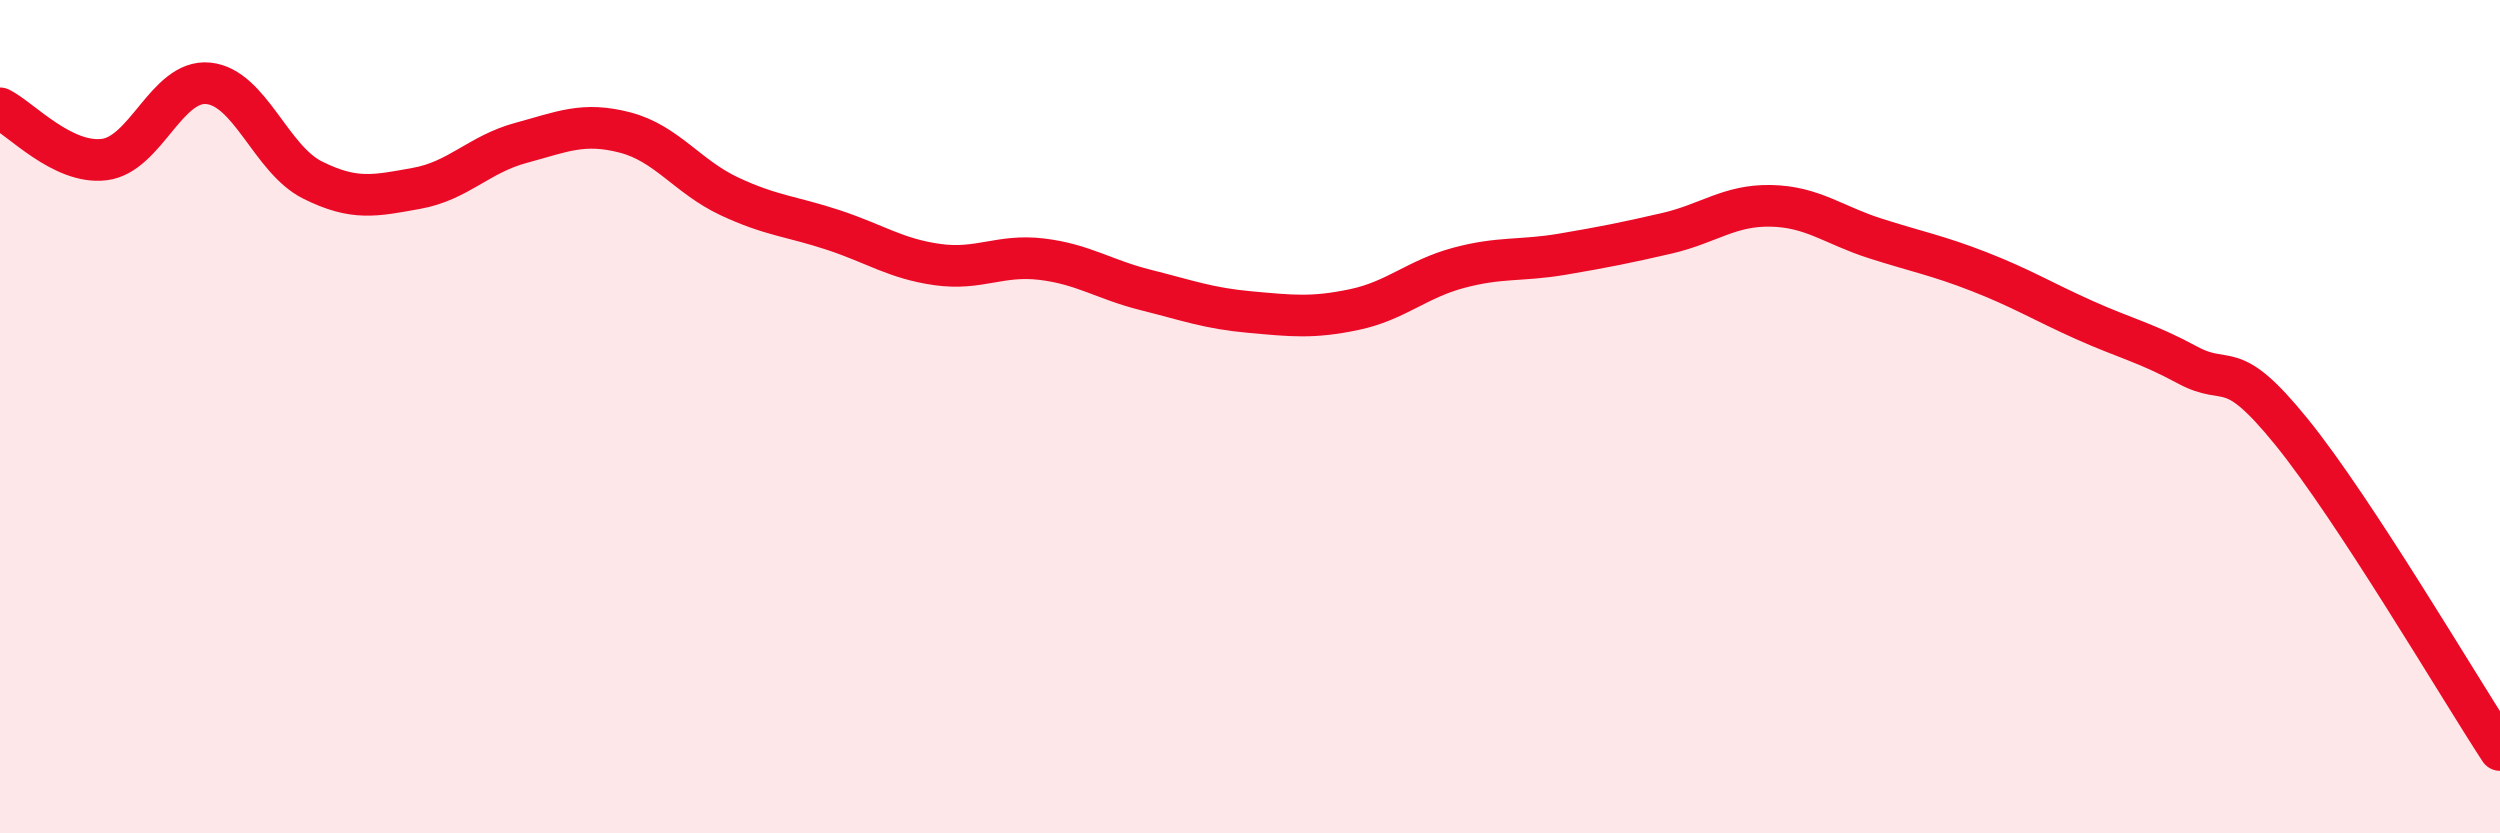 
    <svg width="60" height="20" viewBox="0 0 60 20" xmlns="http://www.w3.org/2000/svg">
      <path
        d="M 0,2.6 C 0.5,2.85 1.5,3.95 2.5,3.83 C 3.5,3.71 4,1.9 5,2 C 6,2.1 6.5,3.82 7.5,4.32 C 8.5,4.82 9,4.7 10,4.52 C 11,4.34 11.5,3.7 12.5,3.43 C 13.5,3.16 14,2.92 15,3.18 C 16,3.44 16.5,4.24 17.5,4.71 C 18.5,5.18 19,5.19 20,5.52 C 21,5.85 21.5,6.21 22.5,6.35 C 23.5,6.49 24,6.1 25,6.22 C 26,6.34 26.5,6.71 27.5,6.96 C 28.5,7.21 29,7.4 30,7.49 C 31,7.58 31.5,7.64 32.5,7.43 C 33.5,7.22 34,6.7 35,6.43 C 36,6.16 36.5,6.27 37.5,6.1 C 38.5,5.93 39,5.83 40,5.6 C 41,5.37 41.5,4.92 42.5,4.94 C 43.5,4.96 44,5.4 45,5.72 C 46,6.04 46.5,6.13 47.5,6.52 C 48.5,6.91 49,7.22 50,7.67 C 51,8.12 51.5,8.22 52.5,8.76 C 53.5,9.3 53.5,8.52 55,10.37 C 56.5,12.22 59,16.47 60,18L60 20L0 20Z"
        fill="#EB0A25"
        opacity="0.1"
        stroke-linecap="round"
        stroke-linejoin="round"
      />
      <path
        d="M 0,2.6 C 0.5,2.85 1.5,3.95 2.5,3.83 C 3.5,3.71 4,1.9 5,2 C 6,2.1 6.5,3.82 7.5,4.32 C 8.5,4.82 9,4.7 10,4.52 C 11,4.34 11.5,3.7 12.5,3.43 C 13.5,3.16 14,2.92 15,3.18 C 16,3.44 16.5,4.24 17.5,4.71 C 18.5,5.18 19,5.19 20,5.52 C 21,5.85 21.5,6.21 22.5,6.35 C 23.5,6.49 24,6.1 25,6.22 C 26,6.34 26.5,6.71 27.5,6.96 C 28.5,7.21 29,7.4 30,7.49 C 31,7.58 31.5,7.64 32.5,7.43 C 33.5,7.22 34,6.7 35,6.43 C 36,6.16 36.5,6.27 37.5,6.1 C 38.5,5.93 39,5.83 40,5.6 C 41,5.37 41.5,4.92 42.5,4.94 C 43.5,4.96 44,5.4 45,5.72 C 46,6.04 46.5,6.13 47.5,6.52 C 48.5,6.91 49,7.22 50,7.67 C 51,8.12 51.5,8.22 52.5,8.76 C 53.5,9.3 53.5,8.52 55,10.37 C 56.5,12.22 59,16.47 60,18"
        stroke="#EB0A25"
        stroke-width="1"
        fill="none"
        stroke-linecap="round"
        stroke-linejoin="round"
      />
    </svg>
  